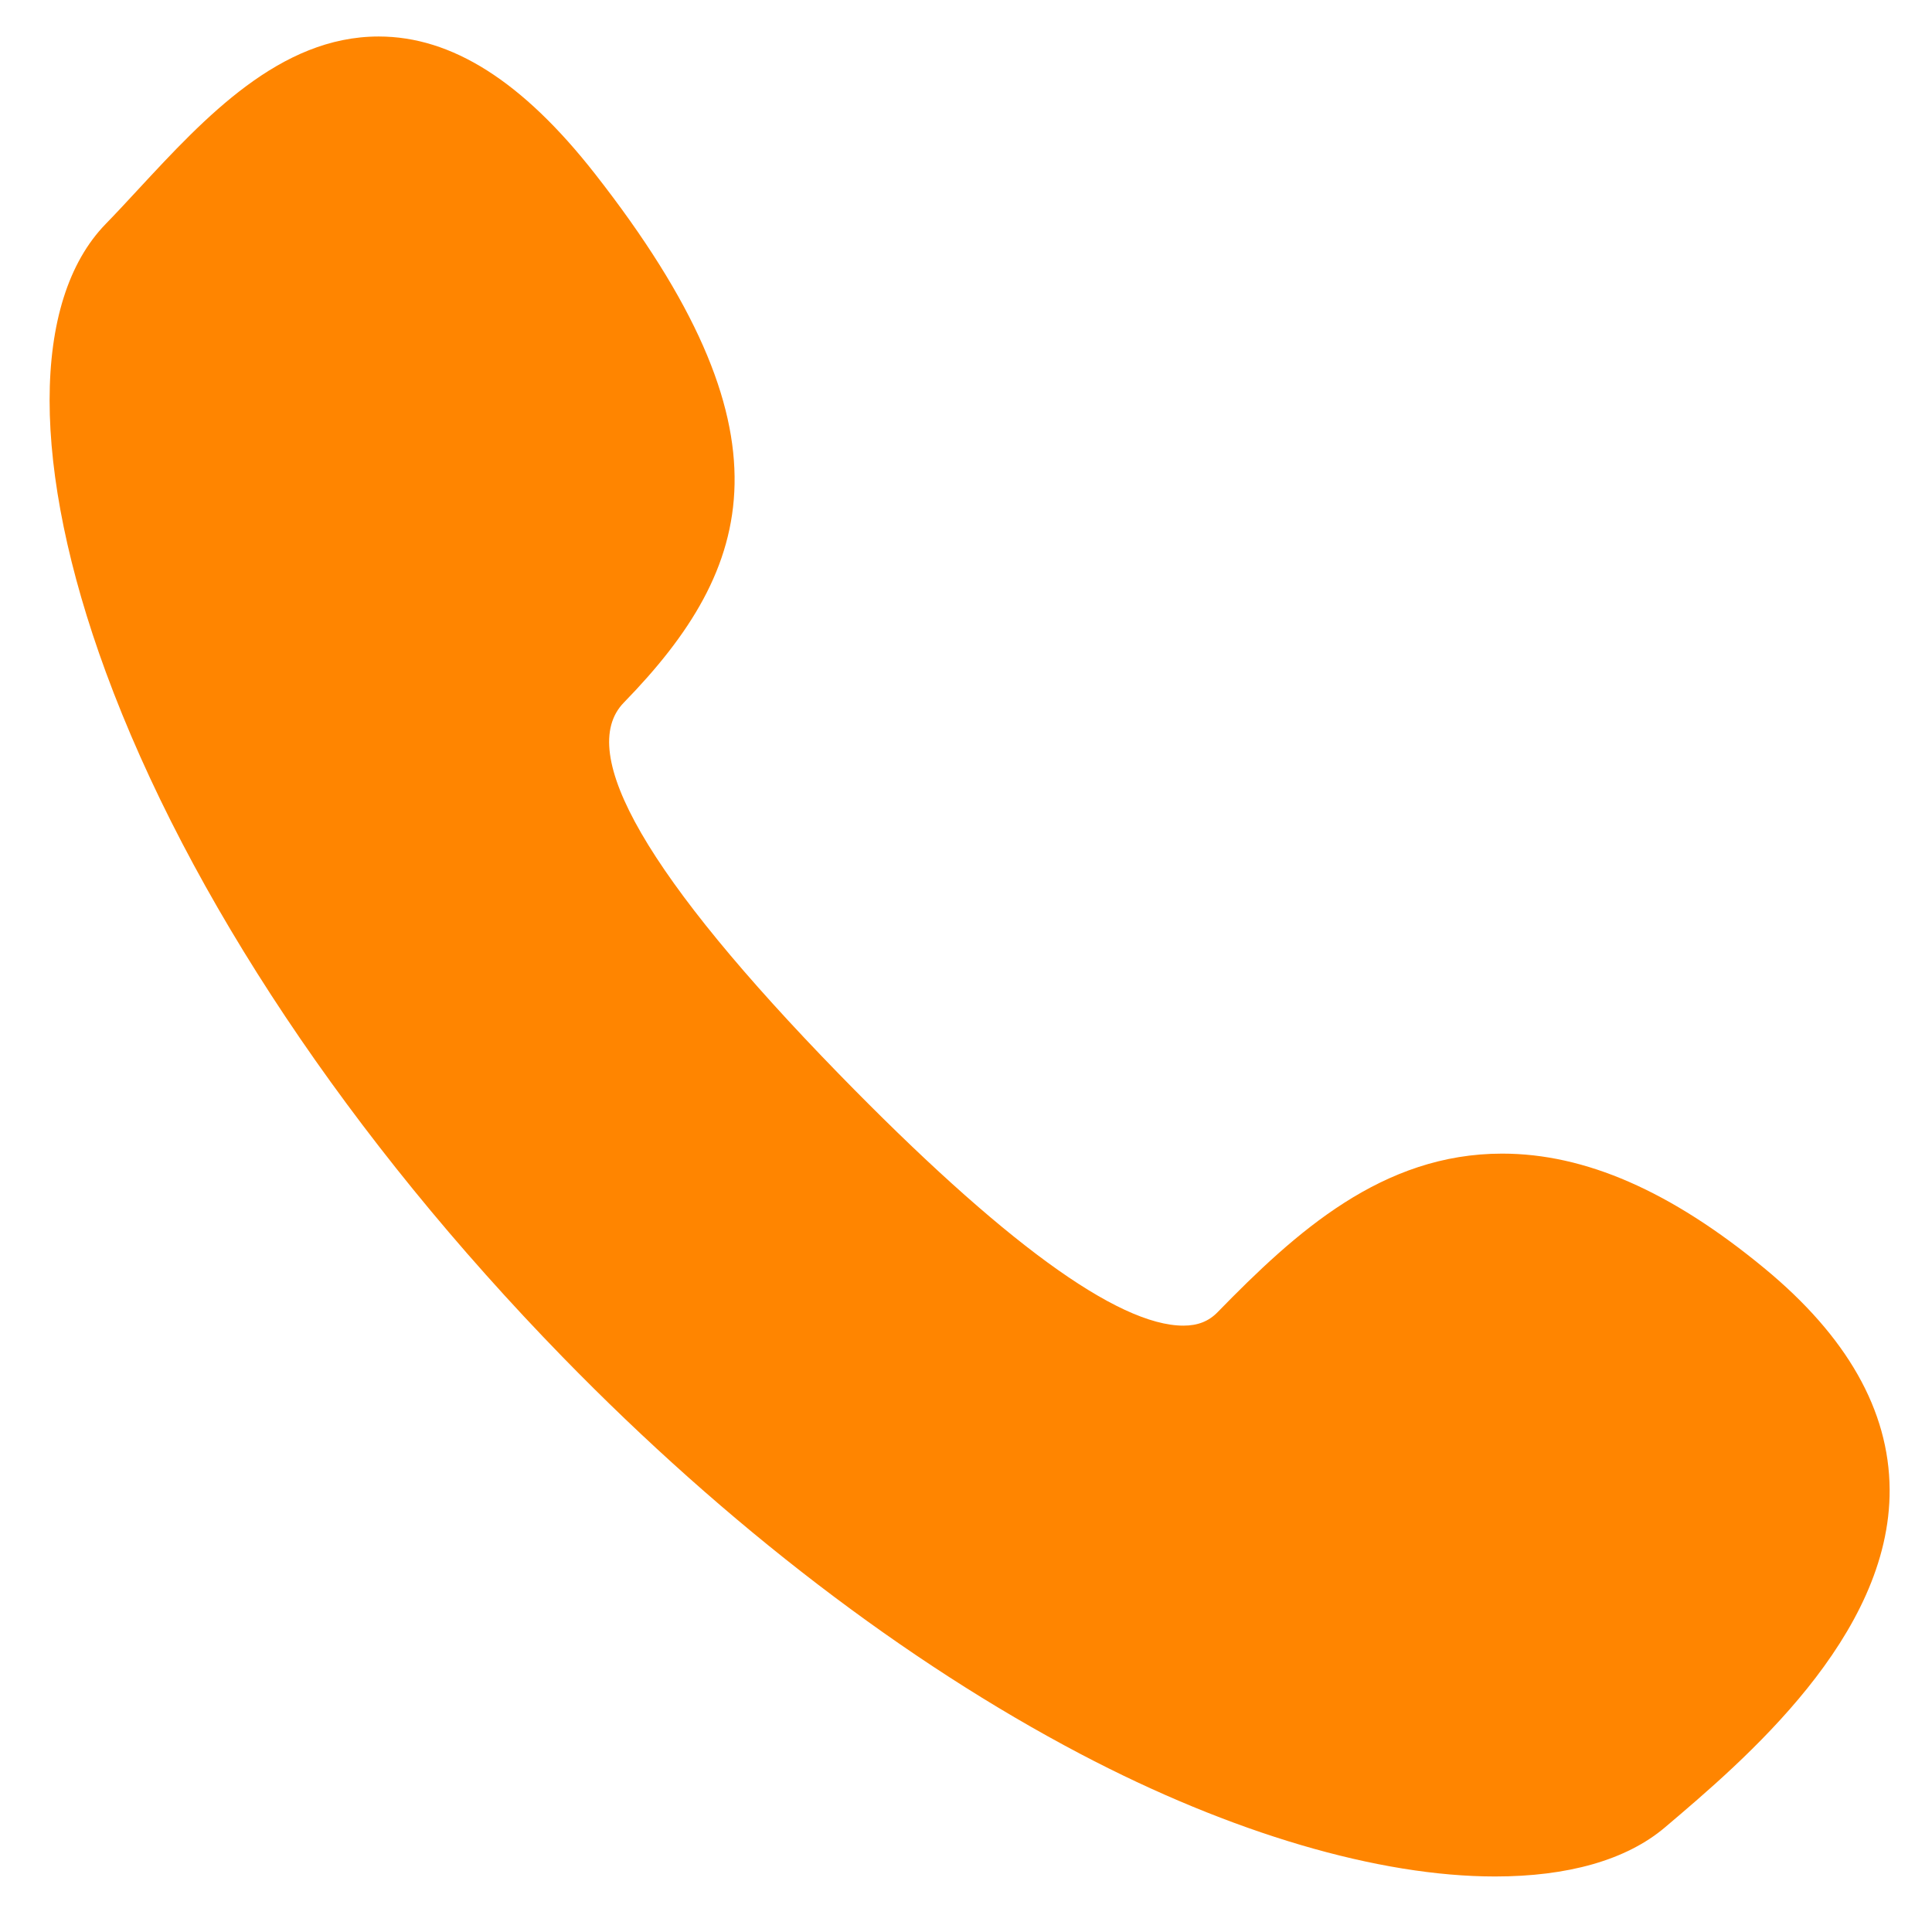 <?xml version="1.0" encoding="UTF-8"?> <svg xmlns="http://www.w3.org/2000/svg" width="27" height="27" viewBox="0 0 27 27" fill="none"> <path d="M24.656 17.723C23.35 16.645 22.152 16.122 20.993 16.122C19.317 16.122 18.11 17.216 17.017 18.337C16.892 18.466 16.739 18.526 16.538 18.526C15.618 18.526 13.998 17.343 11.724 15.009C9.049 12.263 8.038 10.517 8.718 9.819C10.561 7.927 11.137 6.031 8.314 2.428C7.304 1.138 6.315 0.51 5.292 0.51C3.912 0.51 2.863 1.642 1.937 2.641C1.777 2.814 1.626 2.977 1.478 3.129C0.431 4.203 0.432 6.544 1.479 9.393C2.628 12.519 4.896 15.92 7.866 18.968C10.163 21.326 12.663 23.23 15.094 24.509C17.217 25.626 19.276 26.224 20.892 26.224C20.892 26.224 20.892 26.224 20.893 26.224C21.904 26.224 22.725 25.998 23.268 25.538C24.37 24.603 26.421 22.87 26.408 20.813C26.4 19.71 25.811 18.675 24.656 17.723Z" fill="#FF8500"></path> </svg> 